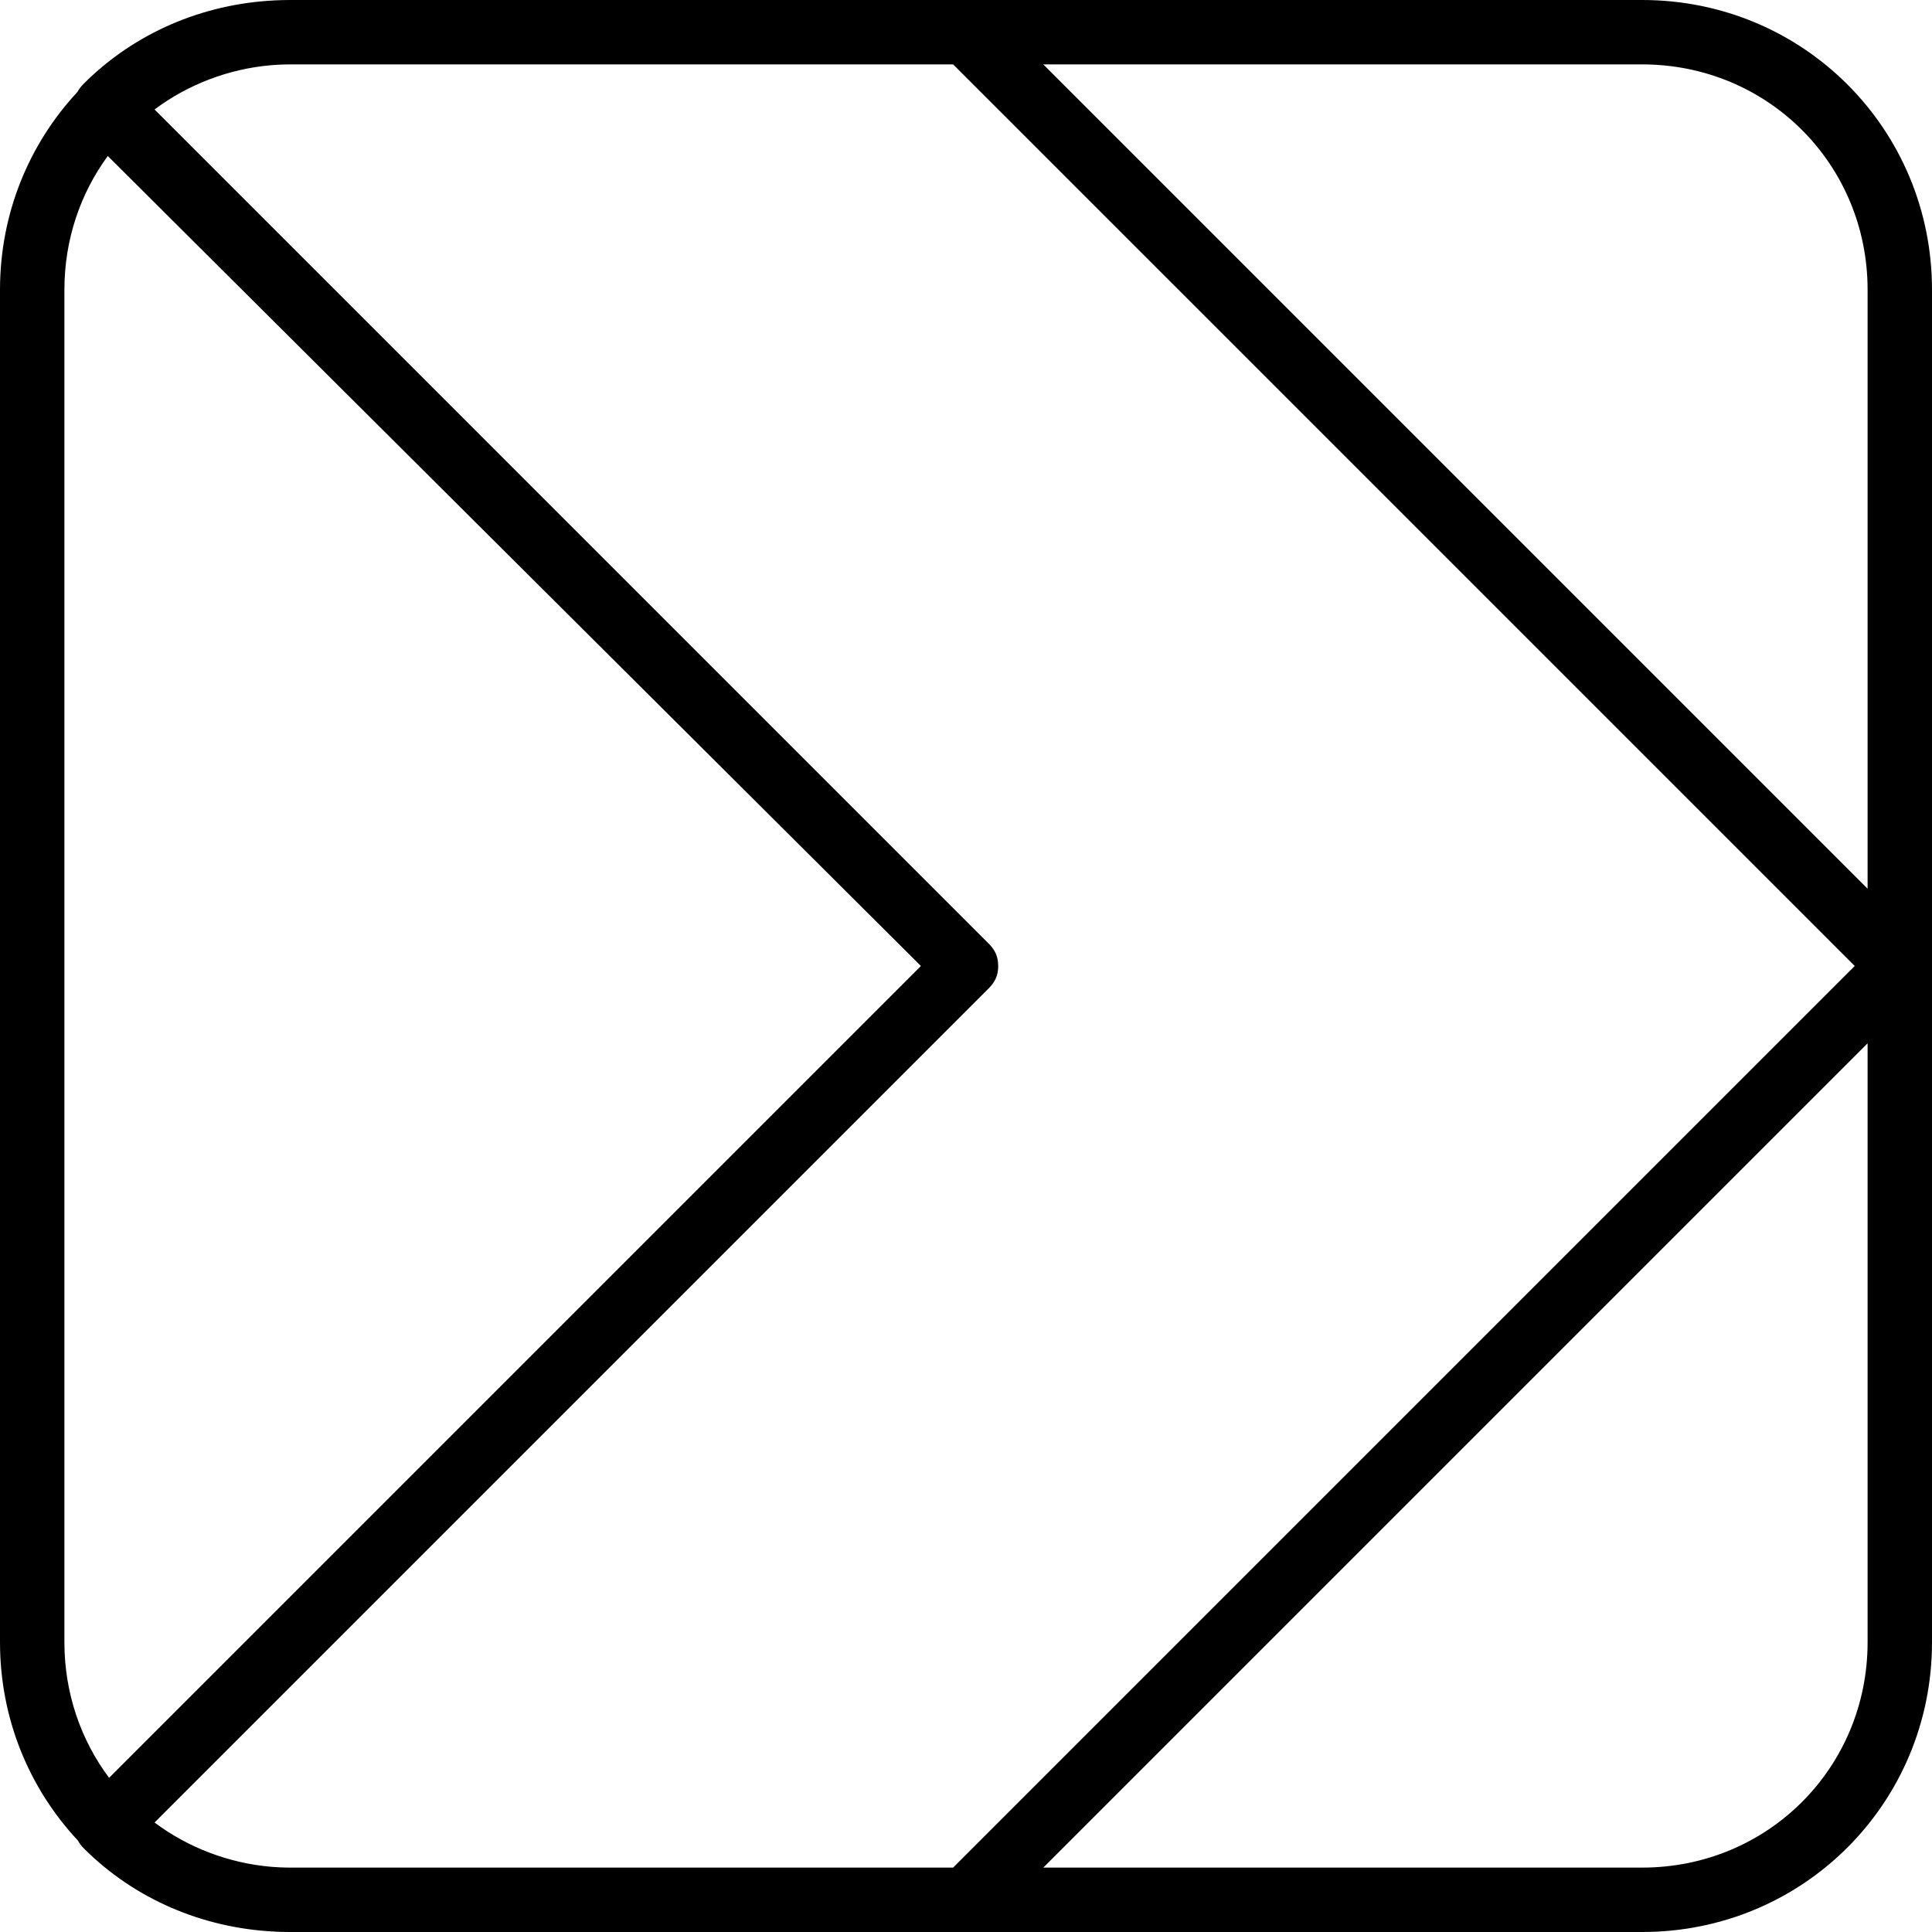 <?xml version="1.0" encoding="iso-8859-1"?>
<!-- Uploaded to: SVG Repo, www.svgrepo.com, Generator: SVG Repo Mixer Tools -->
<svg fill="#000000" height="800px" width="800px" version="1.1" id="Layer_1" xmlns="http://www.w3.org/2000/svg" xmlns:xlink="http://www.w3.org/1999/xlink" 
	 viewBox="0 0 512 512" xml:space="preserve">
<g transform="translate(1 1)">
	<g>
		<path d="M511,254.999V75.8C511,33.133,476.867-1,434.2-1H255H75.8c-1.323,0-2.642,0.035-3.957,0.099
			c-0.065,0.003-0.129,0.01-0.194,0.014C52.683,0.08,34.71,7.663,21.187,21.187c-0.712,0.712-1.266,1.428-1.681,2.201
			C6.767,37.075-1,55.462-1,75.8v358.4c0,20.404,7.82,38.844,20.632,52.545c0.399,0.734,0.917,1.431,1.554,2.068
			c13.523,13.523,31.497,21.107,50.462,22.074c0.065,0.003,0.129,0.01,0.194,0.014C73.158,510.965,74.477,511,75.8,511H255h179.2
			c42.667,0,76.8-34.133,76.8-76.8V255.001C511,255,511,255,511,254.999z M493.933,75.8v158.72L275.48,16.067H434.2
			C467.48,16.067,493.933,42.52,493.933,75.8z M16.067,75.8c0-13.341,4.259-25.579,11.496-35.461L243.053,255L27.91,470.143
			c-7.452-9.964-11.844-22.387-11.844-35.943V75.8z M75.8,493.933c-0.893,0-1.778-0.028-2.661-0.066
			c-0.573-0.026-1.146-0.063-1.718-0.107c-0.201-0.014-0.402-0.029-0.603-0.045c-11.1-0.952-21.948-5.047-30.858-11.729
			l221.013-221.013c1.707-1.707,2.56-3.413,2.56-5.973c0-2.56-0.853-4.267-2.56-5.973L39.96,28.013
			c8.91-6.682,19.758-10.777,30.858-11.729c0.201-0.016,0.402-0.031,0.603-0.045c0.572-0.043,1.145-0.08,1.718-0.107
			c0.883-0.038,1.768-0.066,2.661-0.066h175.787L490.52,255L251.587,493.933H75.8z M434.2,493.933H275.48L493.933,275.48V434.2
			C493.933,467.48,467.48,493.933,434.2,493.933z"/>
	</g>
</g>
</svg>